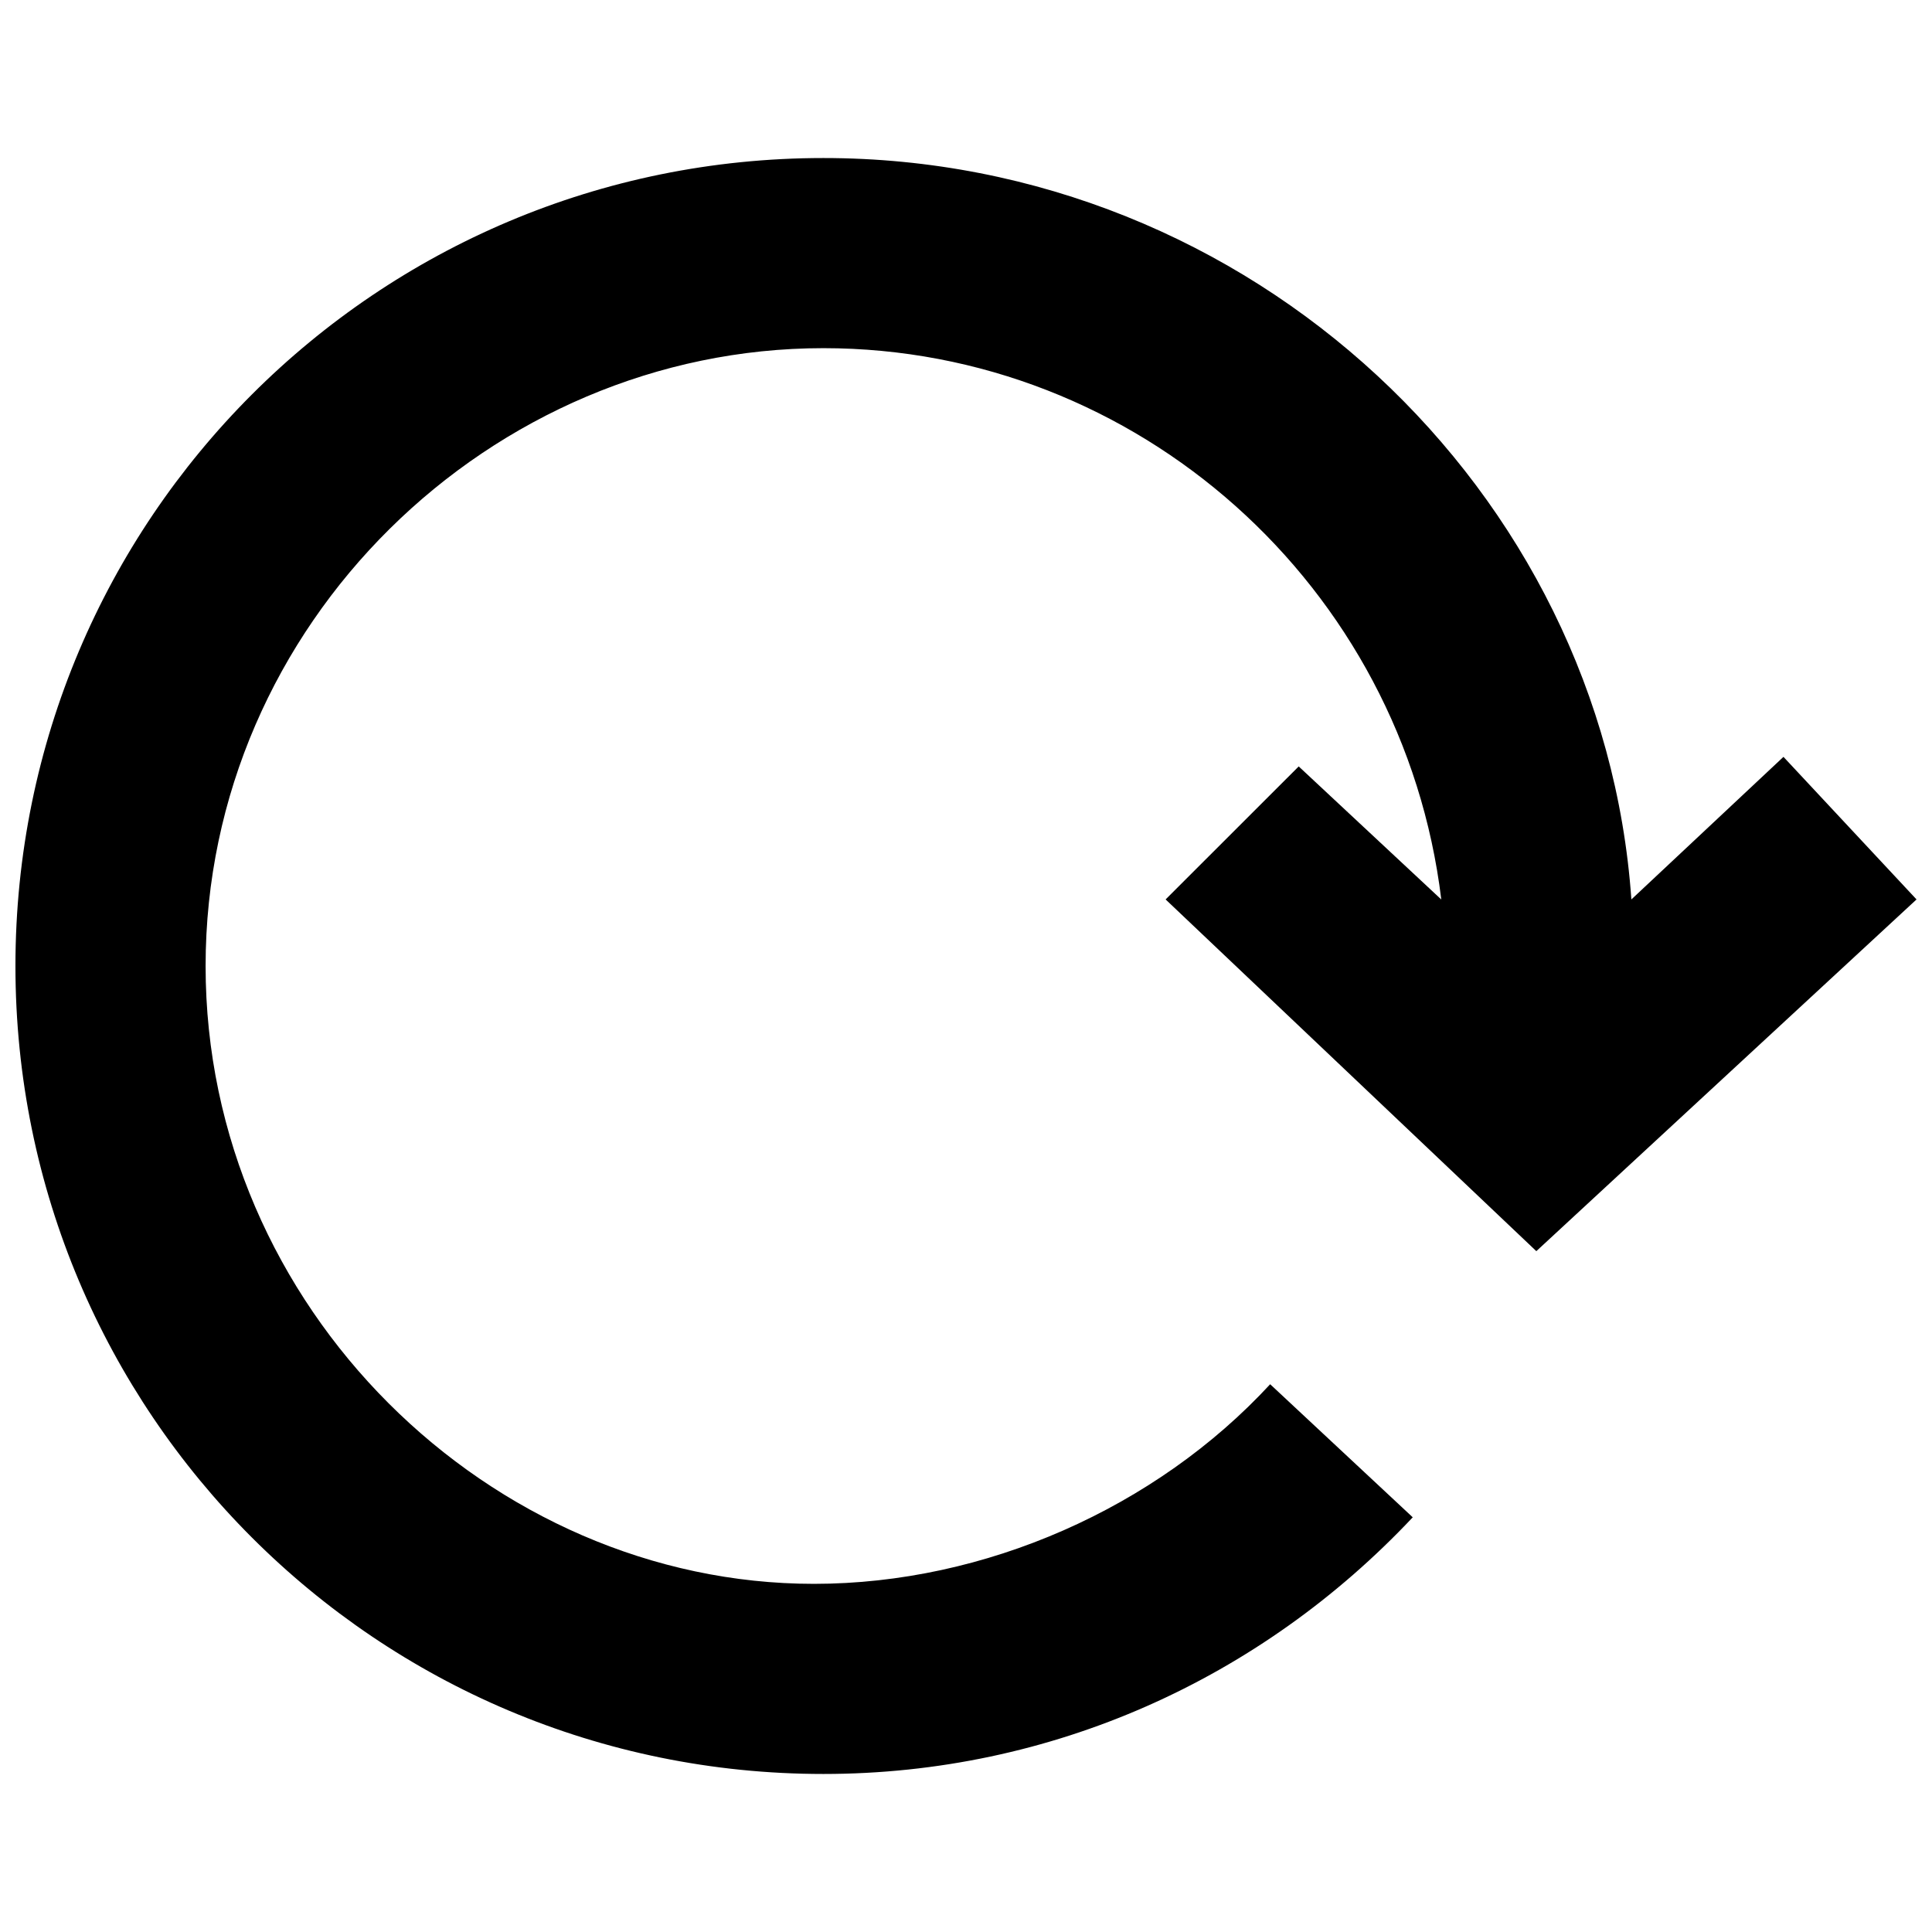<?xml version="1.0" encoding="UTF-8"?>
<!-- Uploaded to: SVG Repo, www.svgrepo.com, Generator: SVG Repo Mixer Tools -->
<svg width="800px" height="800px" version="1.1" viewBox="144 144 512 512" xmlns="http://www.w3.org/2000/svg">
 <defs>
  <clipPath id="a">
   <path d="m148.09 185h503.81v430h-503.81z"/>
  </clipPath>
 </defs>
 <g clip-path="url(#a)">
  <path d="m452.9 382.36 98.242 93.207 100.76-93.207-35.266-37.785-40.305 37.785c-7.559-108.32-100.76-196.48-214.12-196.48-118.39 0-214.12 95.723-214.12 214.12 0 118.39 95.723 214.12 214.12 214.12 60.457 0 115.88-25.191 156.18-68.016l-37.785-35.266c-30.23 32.746-75.57 52.898-120.91 52.898-85.645 0.004-161.21-73.051-161.21-163.73 0-90.688 75.57-163.74 163.73-163.74 83.129 0 153.66 62.977 163.74 146.11l-37.785-35.266z"/>
 </g>
</svg>